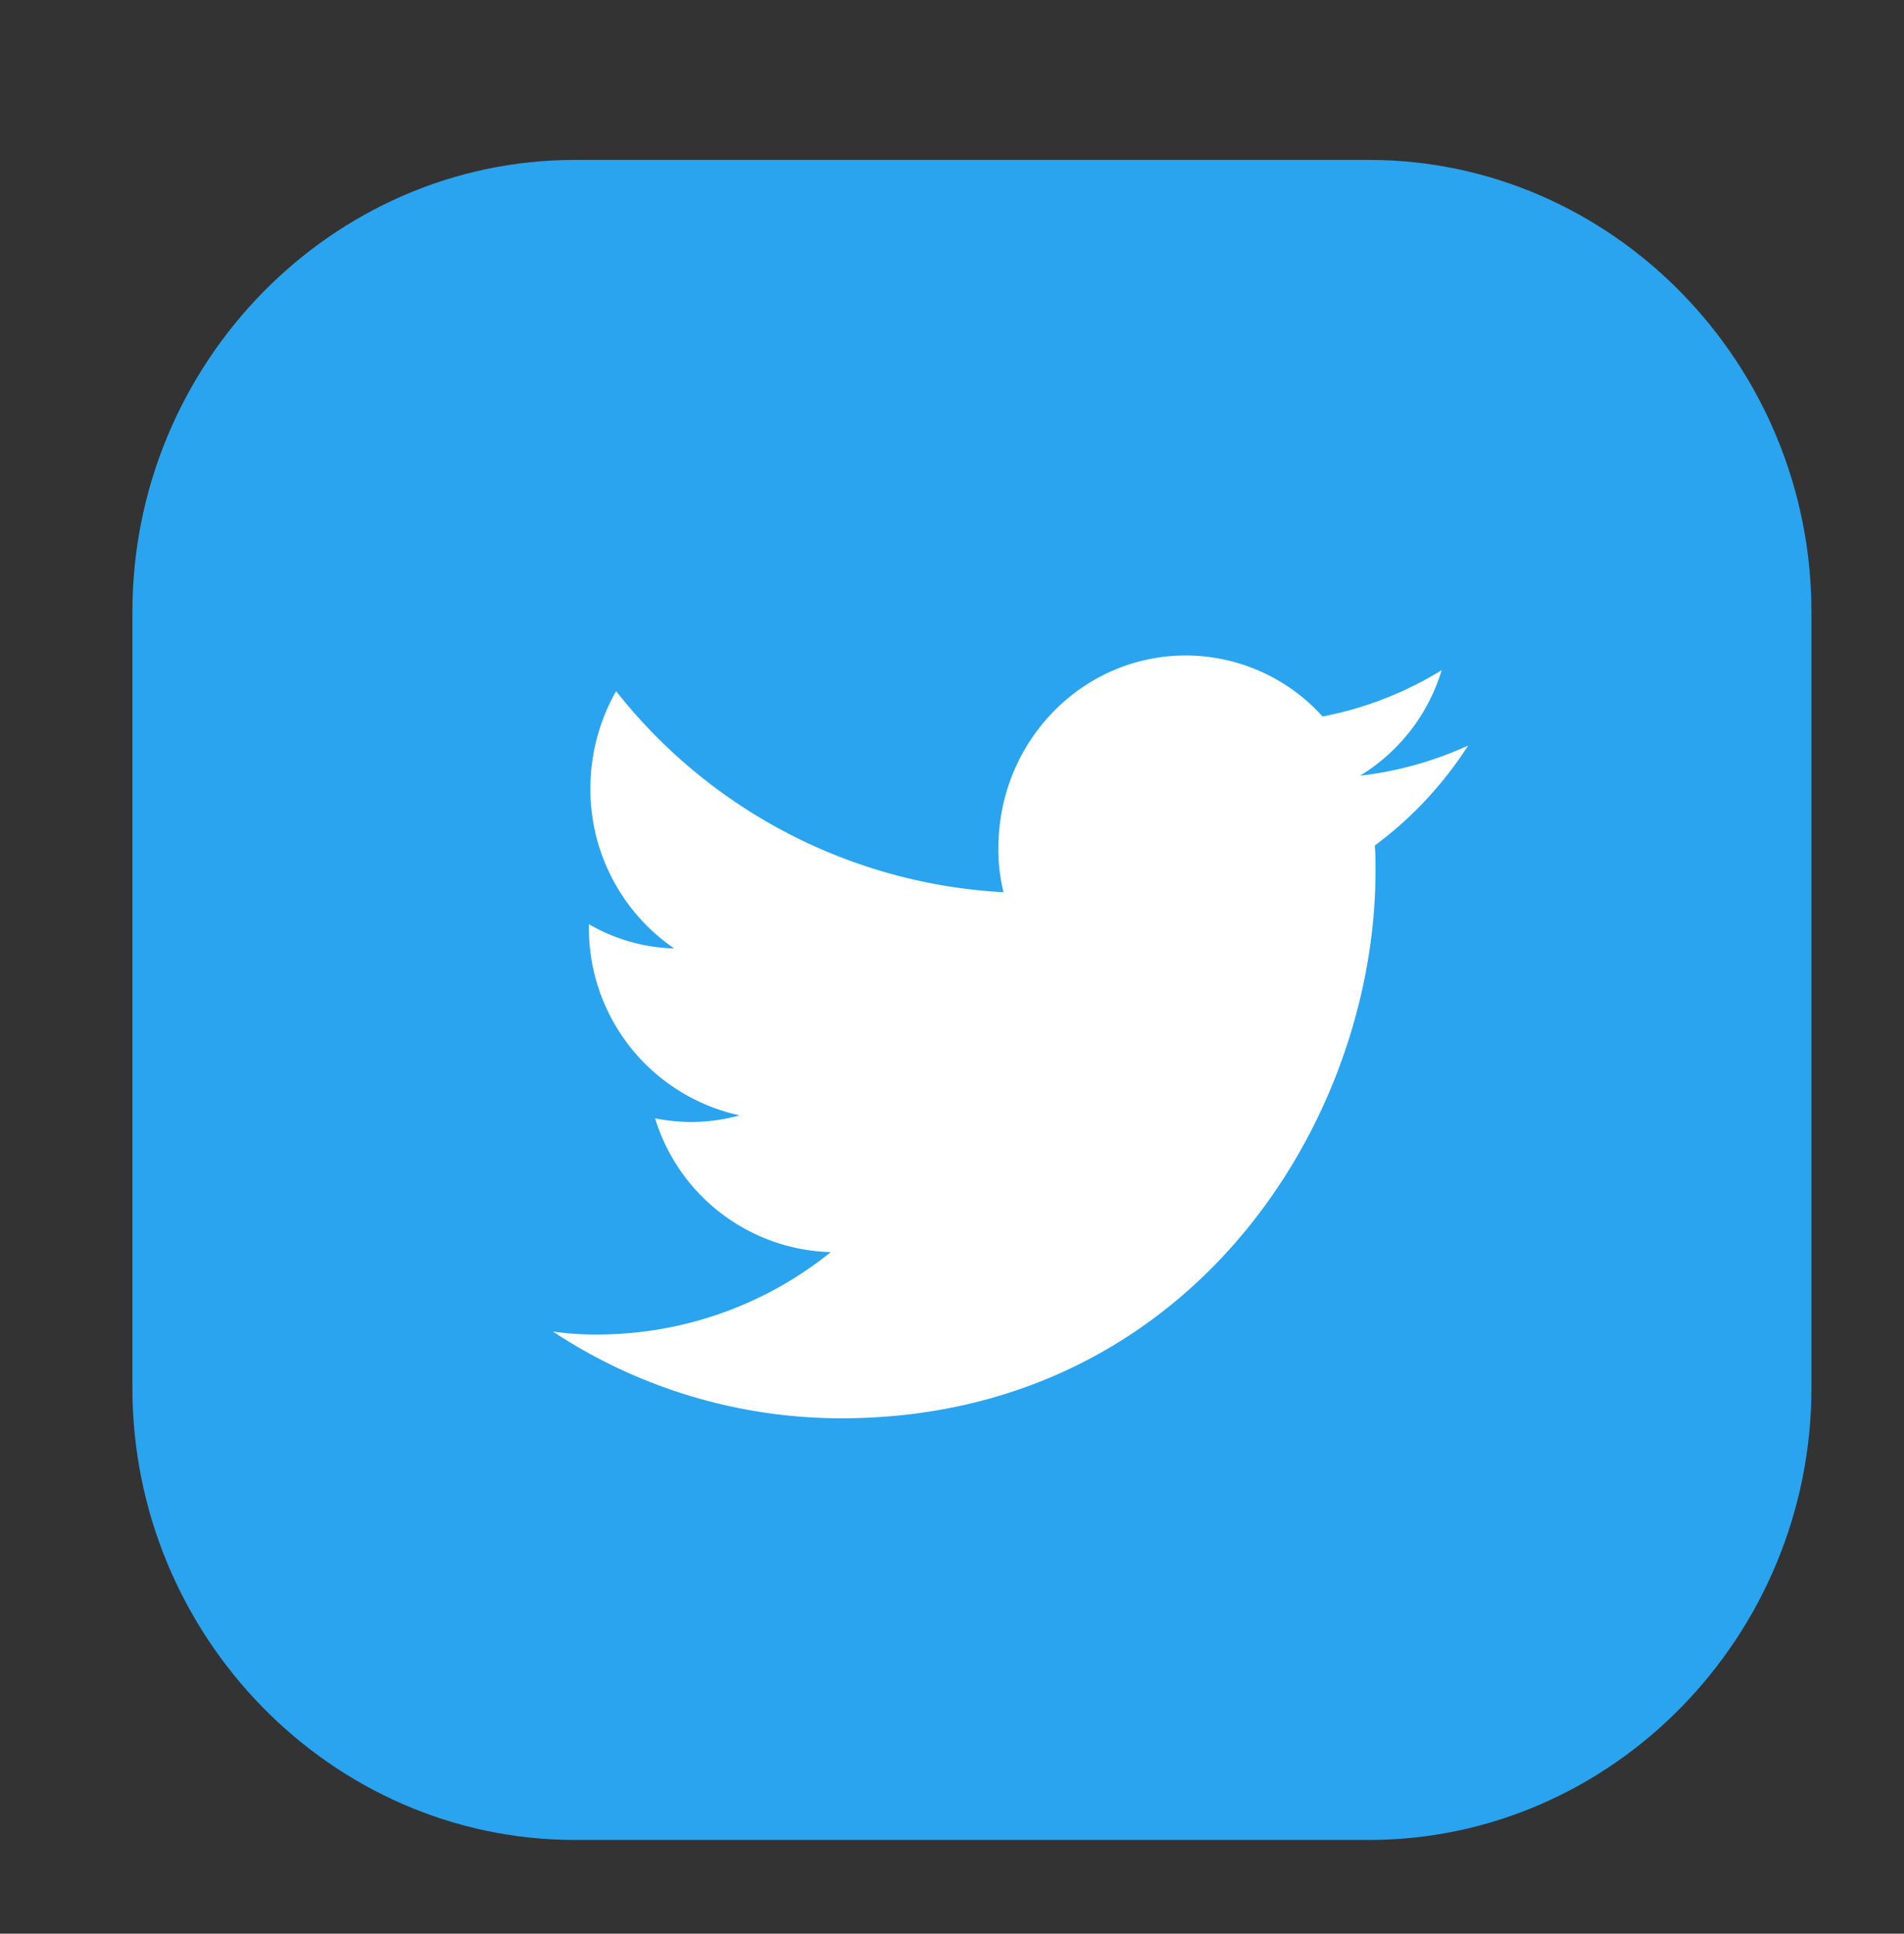 <?xml version="1.0" encoding="UTF-8"?> <svg xmlns="http://www.w3.org/2000/svg" id="Layer_1" data-name="Layer 1" viewBox="0 0 259 263"><rect x="0" y="0" width="259" height="263" fill="#333333" stroke="none"/><defs><style>.cls-1{fill:#2aa4ef;}.cls-2{fill:#fff;}</style></defs><path class="cls-1" d="M186.21,21.75h-108c-33.1,0-60.2,27.7-60.2,61.5v105.5c0,33.8,27.1,61.5,60.2,61.5h108c33.1,0,60.2-27.7,60.2-61.5V83.25C246.41,49.45,219.31,21.75,186.21,21.75Z"></path><path id="Twitter" class="cls-2" d="M196.11,91.15a48.42,48.42,0,0,1-16.2,6.3,25.09,25.09,0,0,0-18.6-8.3c-14.1,0-25.5,11.7-25.5,26.2a24,24,0,0,0,.7,6A72,72,0,0,1,83.81,94a26.81,26.81,0,0,0-3.5,13.2A26.26,26.26,0,0,0,91.71,129a24.39,24.39,0,0,1-11.6-3.3v.3a26.05,26.05,0,0,0,20.5,25.7,24.63,24.63,0,0,1-6.7.9,25.2,25.2,0,0,1-4.8-.5,25.74,25.74,0,0,0,23.9,18.2,50.57,50.57,0,0,1-31.7,11.2,40.77,40.77,0,0,1-6.1-.4,71.24,71.24,0,0,0,39.2,11.8c47,0,72.7-39.9,72.7-74.5,0-1.1,0-2.3-.1-3.4a51.46,51.46,0,0,0,12.7-13.6,48.64,48.64,0,0,1-14.7,4.1A25.4,25.4,0,0,0,196.11,91.15Z"></path></svg> 